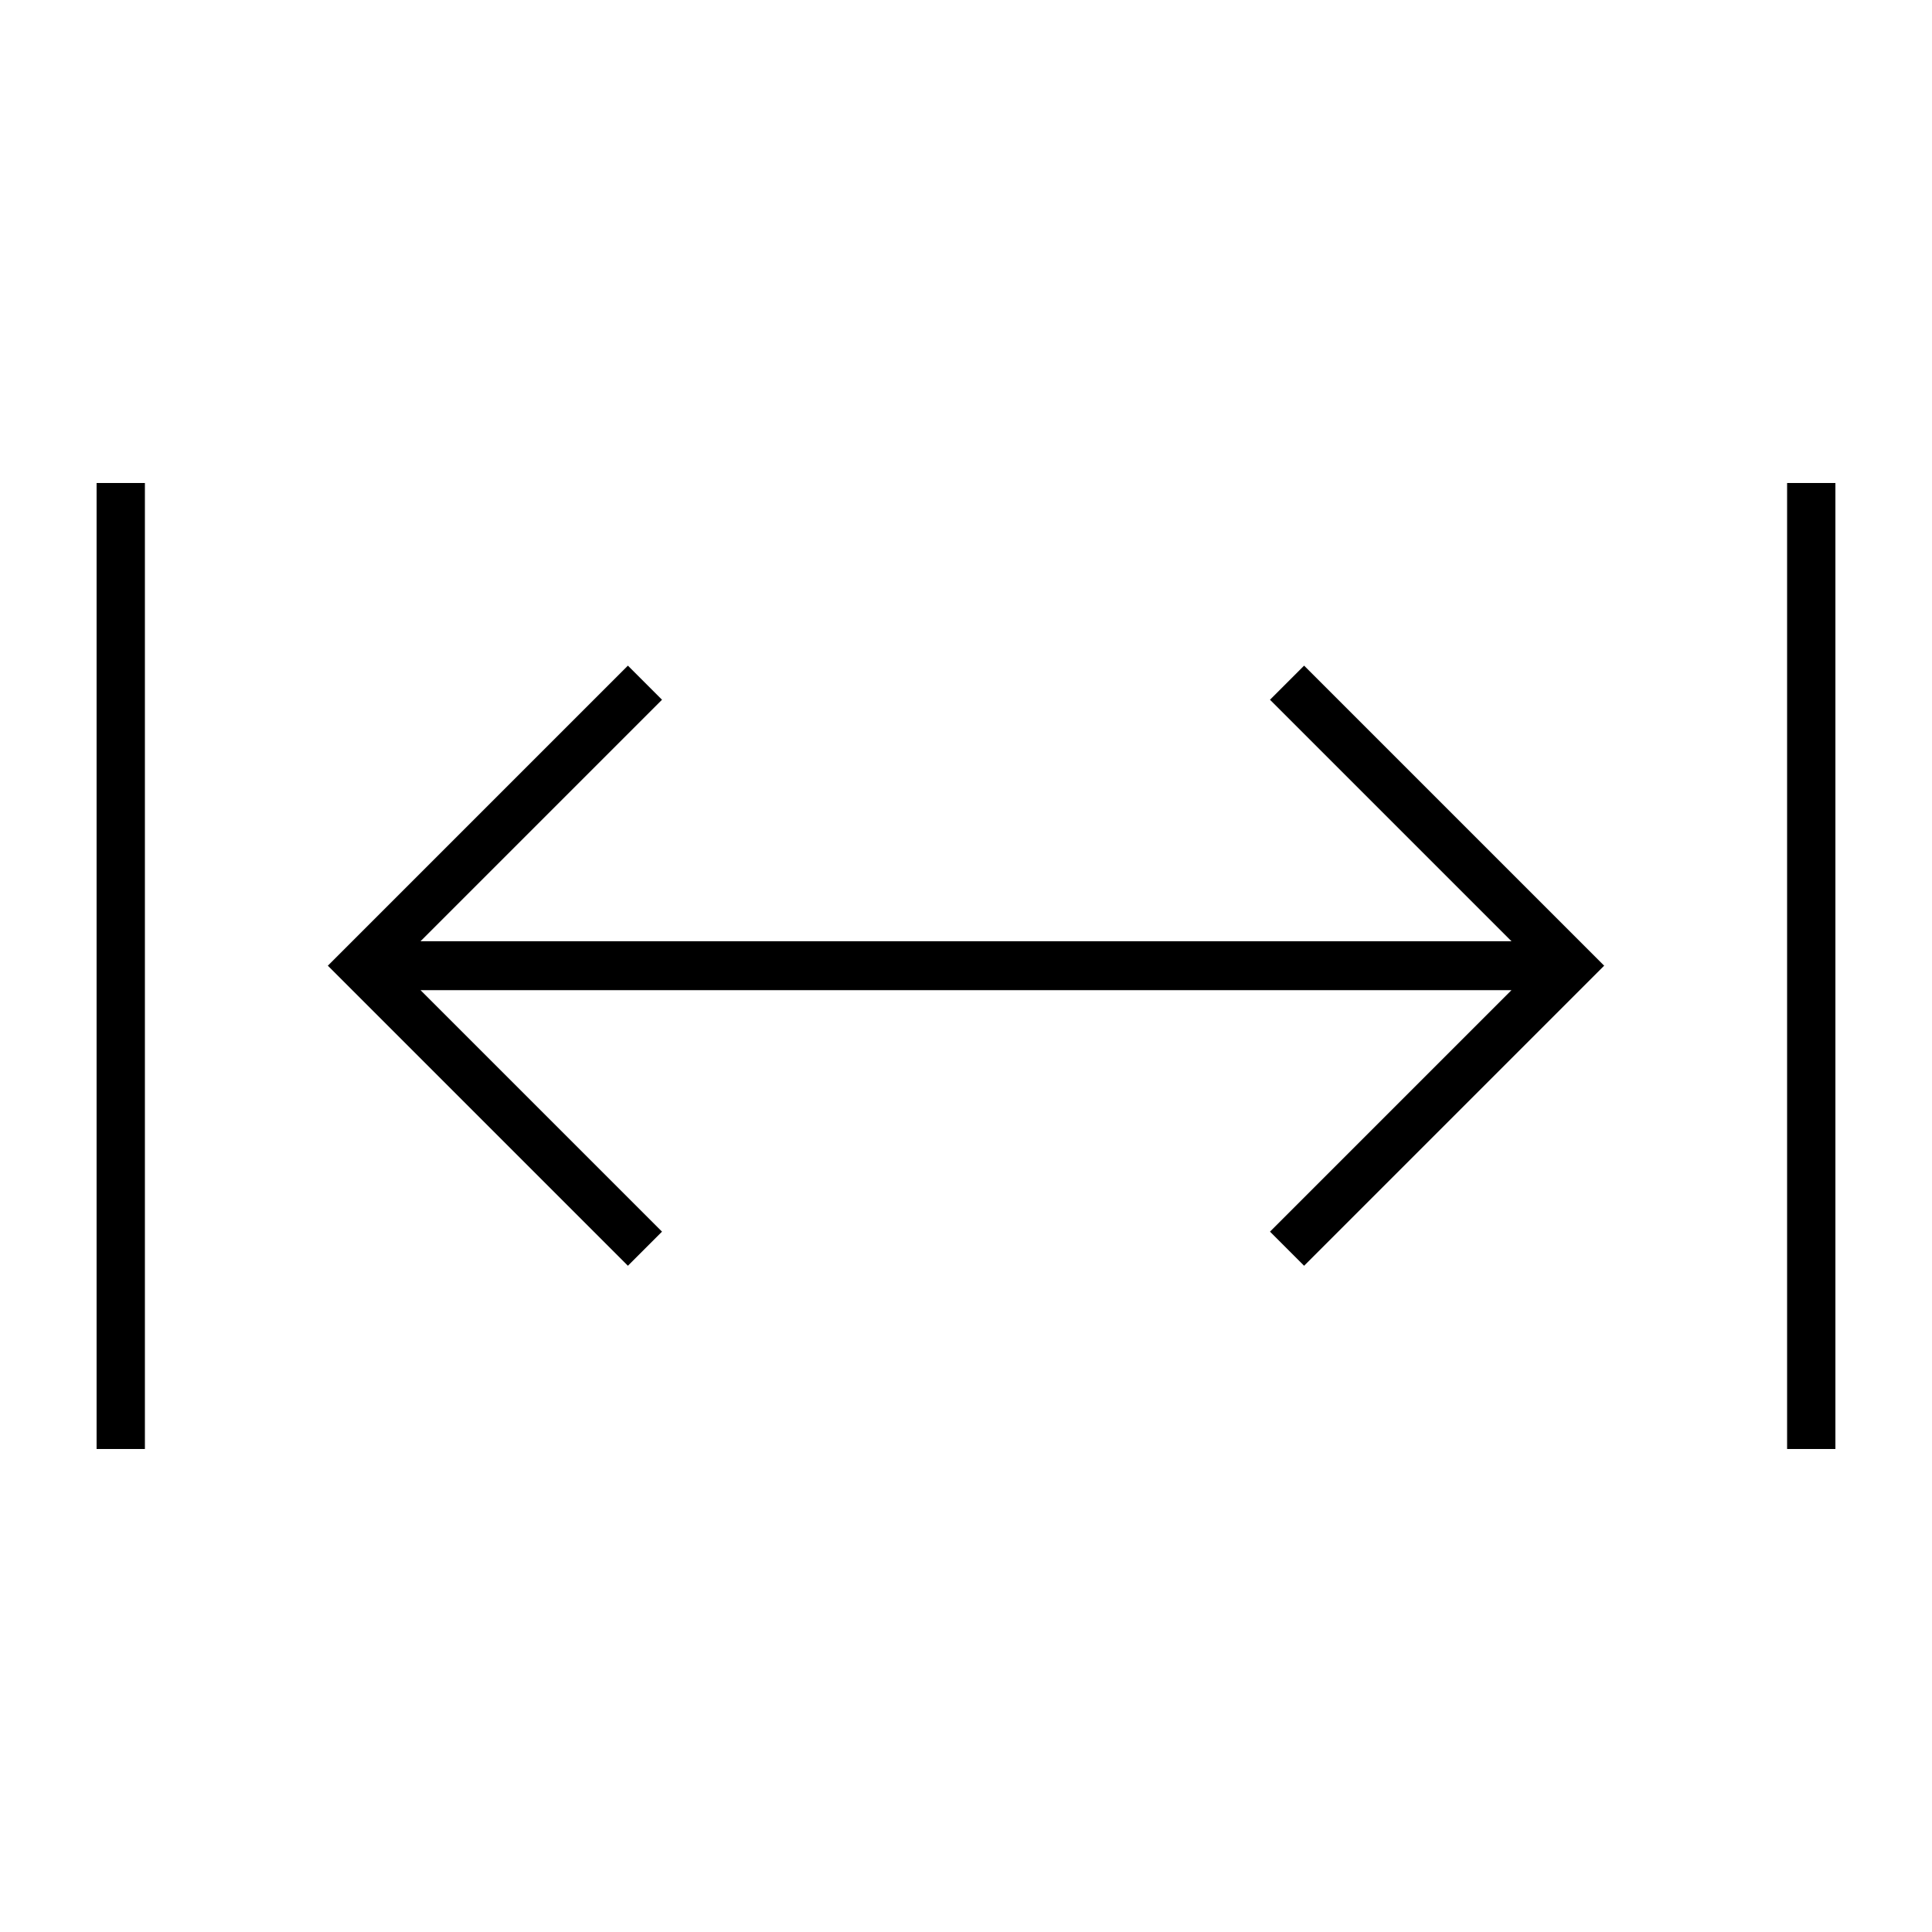 <svg xmlns="http://www.w3.org/2000/svg" viewBox="0 0 640 640"><!--! Font Awesome Pro 7.1.0 by @fontawesome - https://fontawesome.com License - https://fontawesome.com/license (Commercial License) Copyright 2025 Fonticons, Inc. --><path opacity=".4" fill="currentColor" d=""/><path fill="currentColor" d="M48 168L48 480L32 480L32 160L48 160L48 168zM608 168L608 480L592 480L592 160L608 160L608 168zM531.3 320L432 419.3L420.7 408L426.4 402.3L500.7 328L139.3 328L213.6 402.3L219.3 408L208 419.3L202.3 413.6L114.3 325.6L108.6 319.9L114.3 314.2L202.3 226.2L208 220.5L219.3 231.8L213.6 237.5L139.3 311.8L500.7 311.8L426.4 237.5L420.7 231.8L432 220.5L437.7 226.2L525.7 314.2L531.4 319.9z"/></svg>